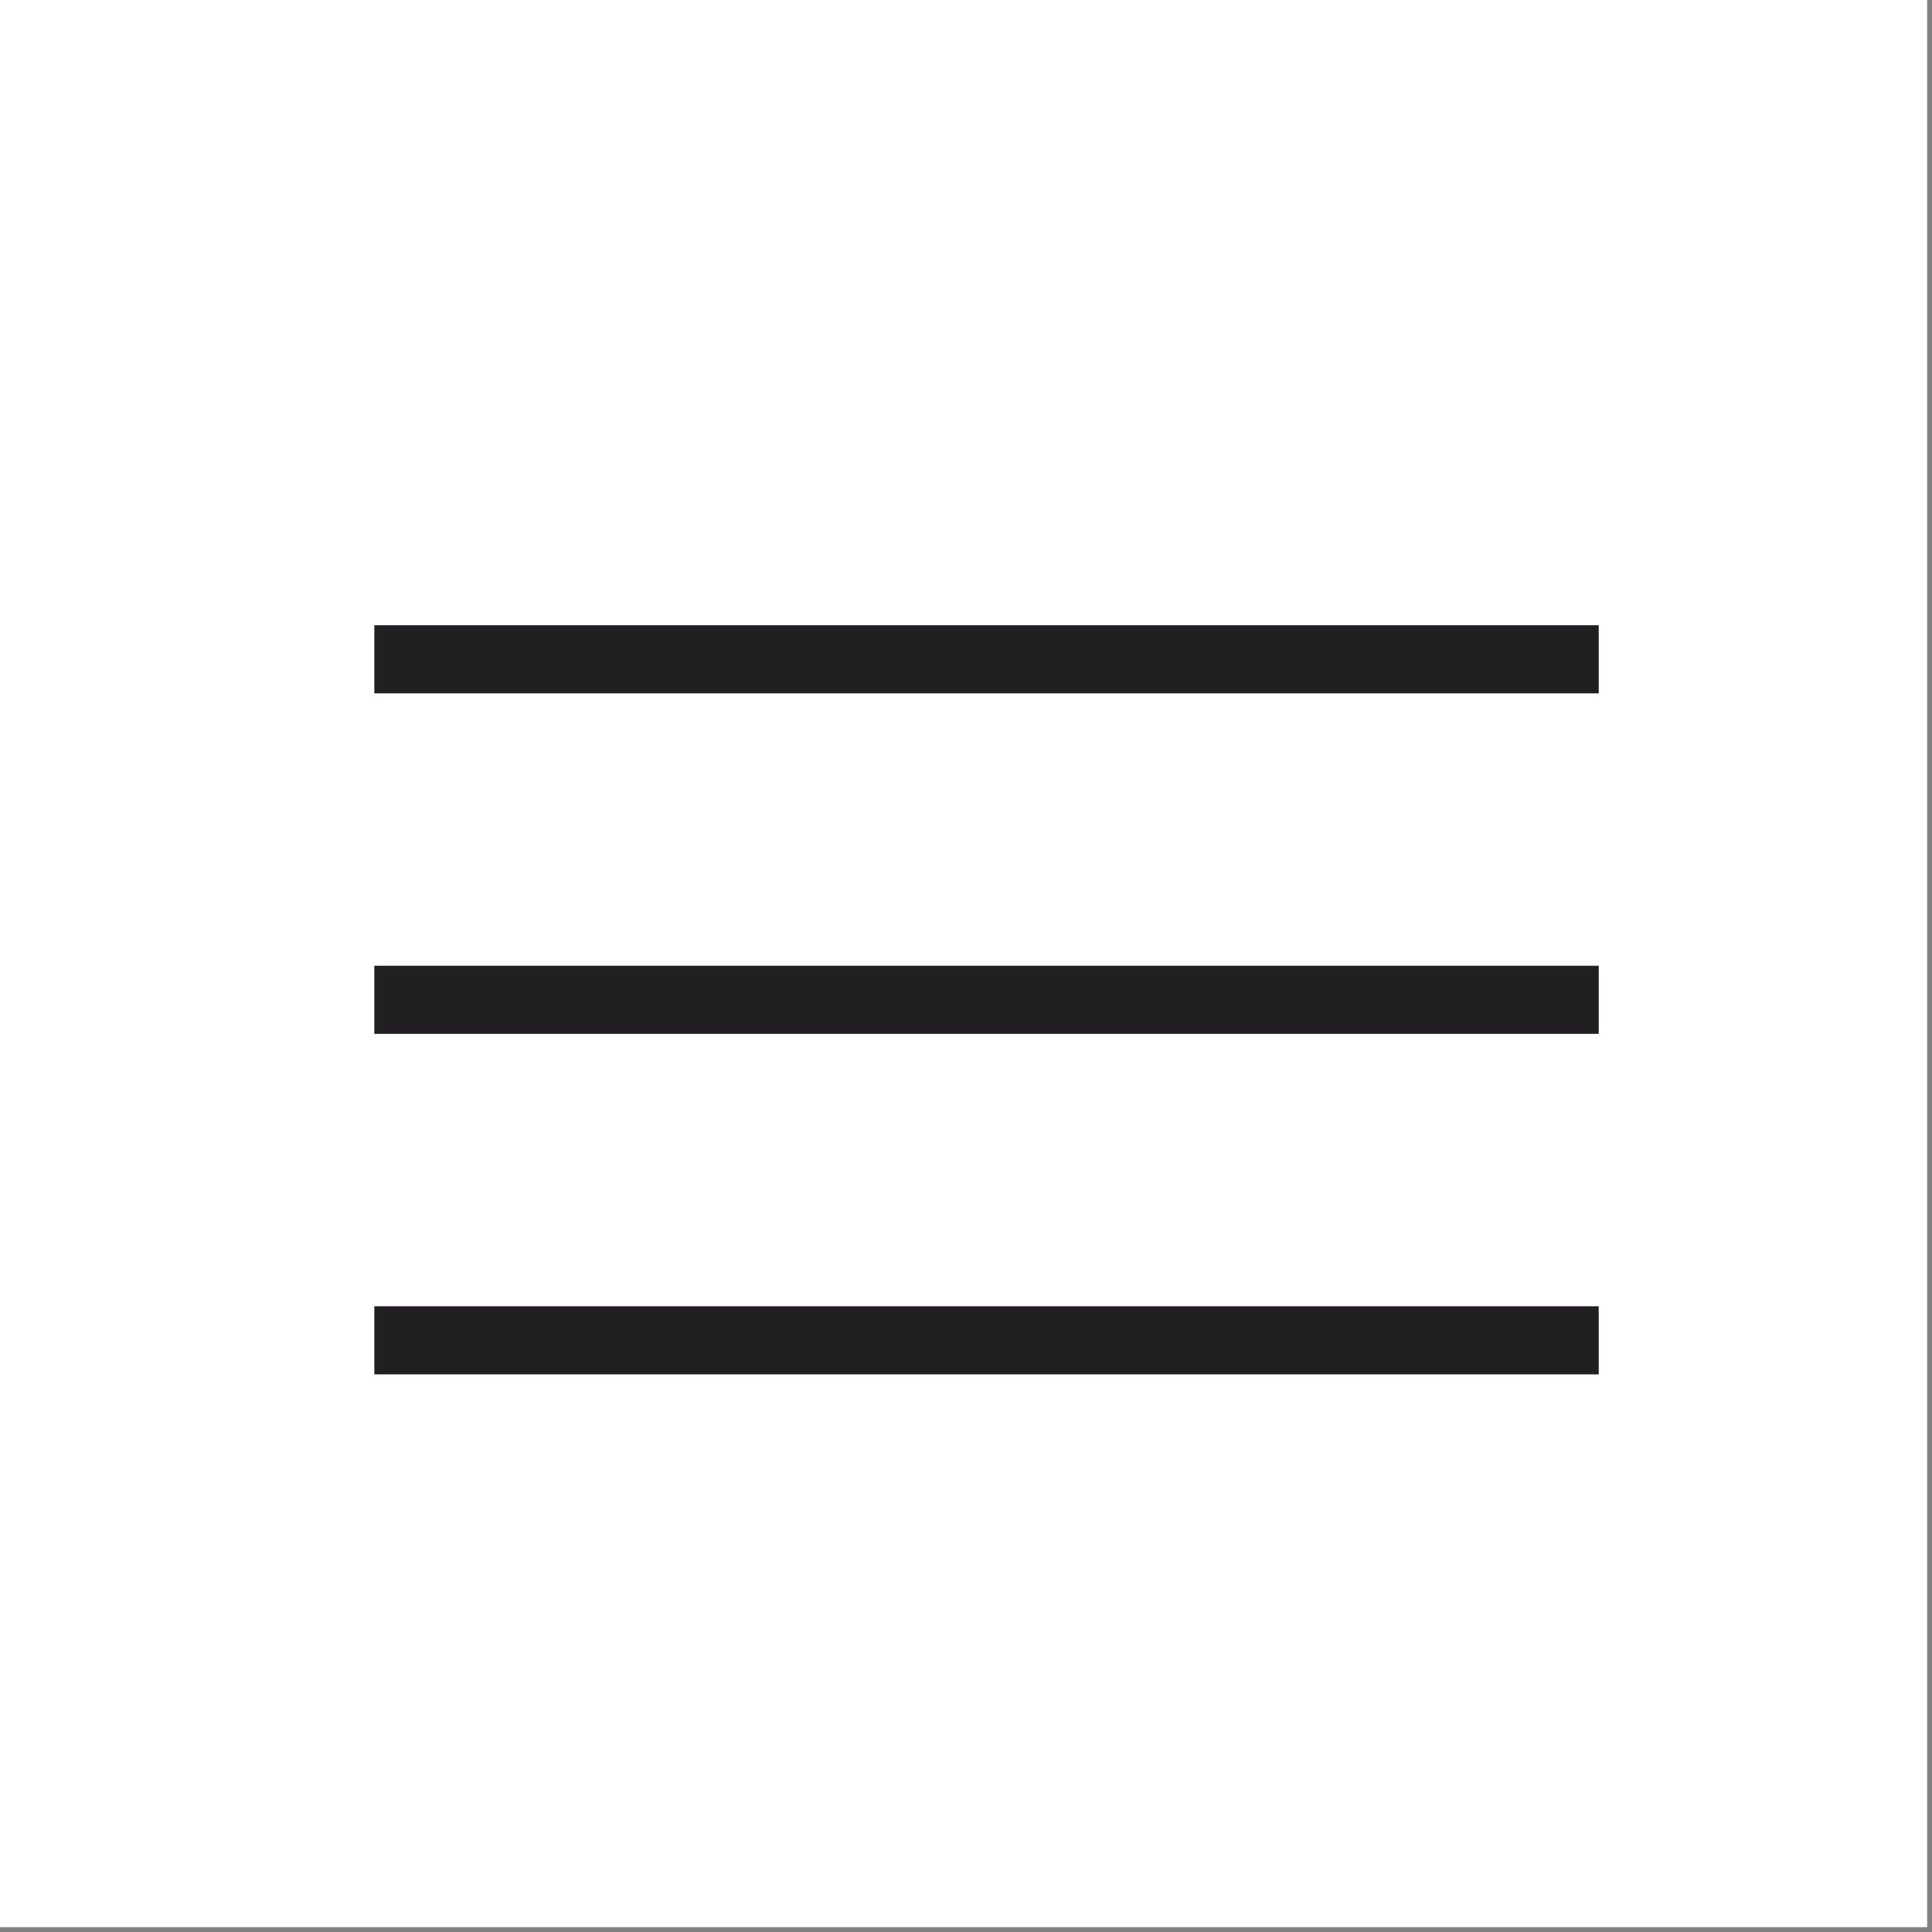 <?xml version="1.0" encoding="utf-8"?>
<!-- Generator: Adobe Illustrator 26.5.1, SVG Export Plug-In . SVG Version: 6.00 Build 0)  -->
<svg version="1.1" id="レイヤー_1" xmlns="http://www.w3.org/2000/svg" xmlns:xlink="http://www.w3.org/1999/xlink" x="0px"
	 y="0px" viewBox="0 0 80 80" style="enable-background:new 0 0 80 80;" xml:space="preserve">
<rect x="0" y="0" width="80" height="80" fill="#808080" stroke="none"/>
<style type="text/css">
	.st0{fill:#FFFFFF;}
	.st1{fill:none;stroke:#211F21;stroke-width:2.82;stroke-miterlimit:10;}
</style>
<rect class="st0" width="79.8" height="79.8"/>
<line class="st1" x1="15.5" y1="27.3" x2="66.2" y2="27.3"/>
<line class="st1" x1="15.5" y1="41.4" x2="66.2" y2="41.4"/>
<line class="st1" x1="15.5" y1="55.5" x2="66.2" y2="55.5"/>
</svg>

